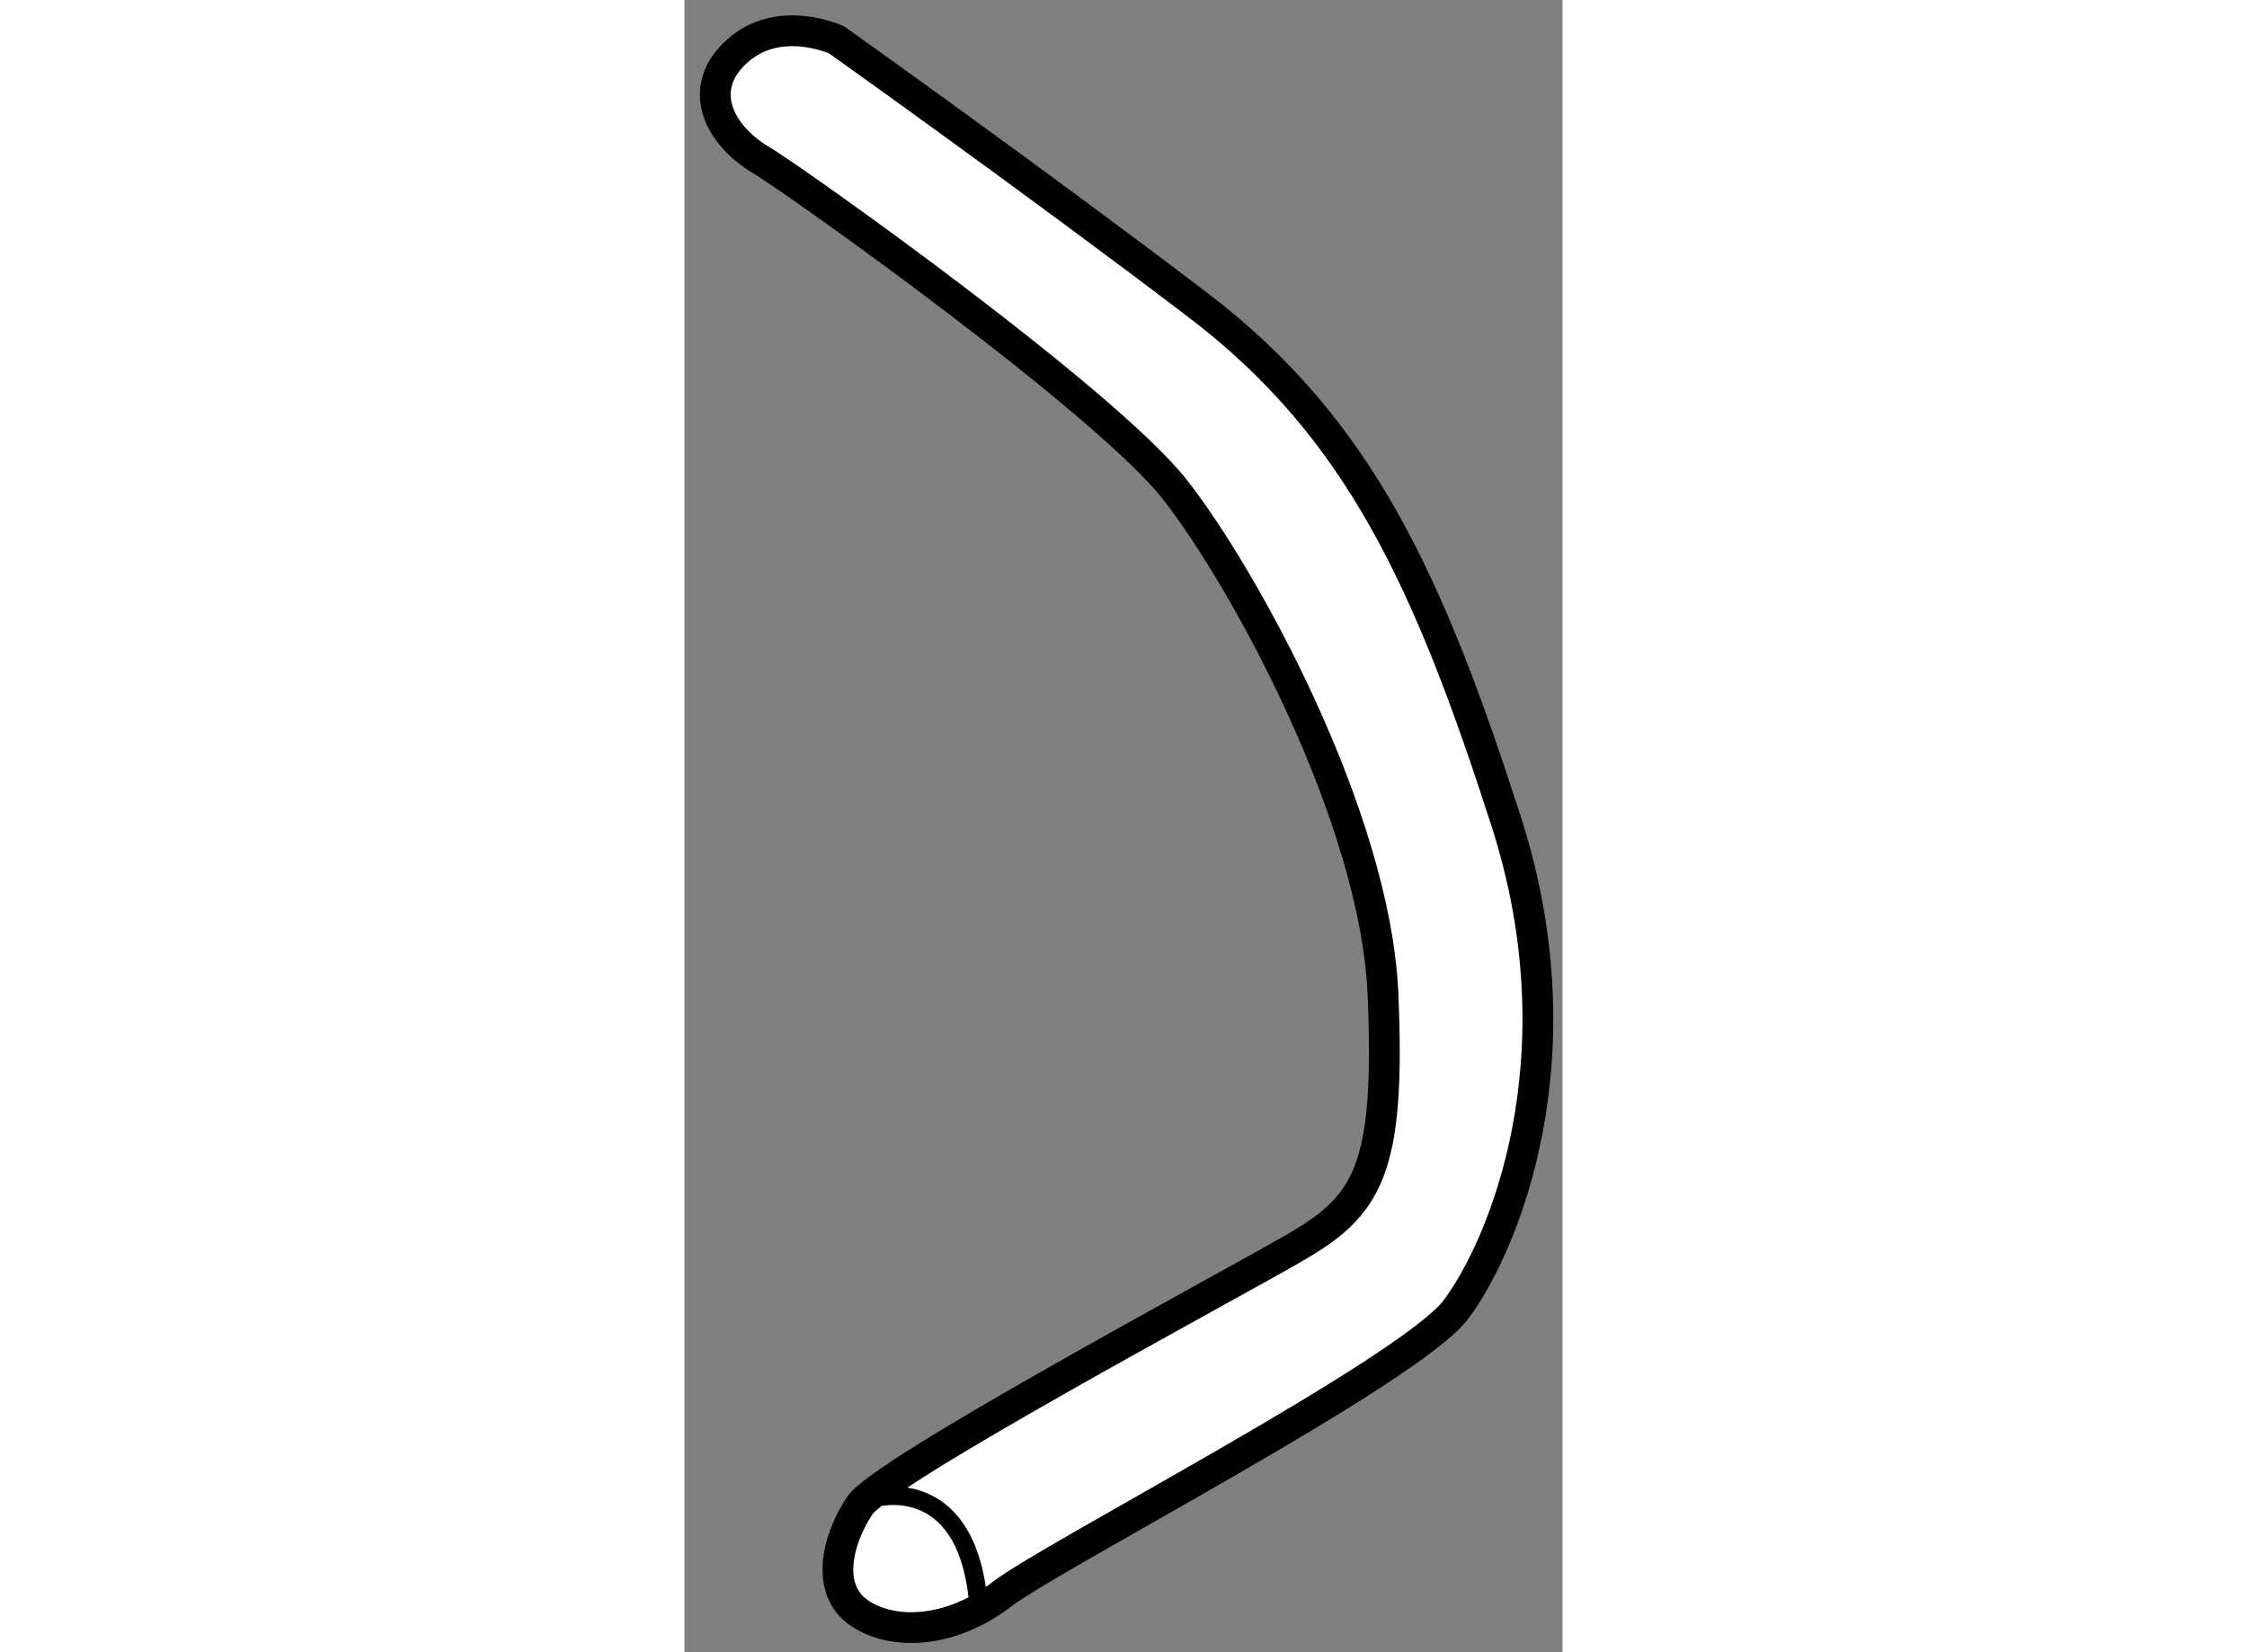 <?xml version="1.0" encoding="utf-8"?>
<!-- Generator: Adobe Illustrator 15.1.0, SVG Export Plug-In . SVG Version: 6.00 Build 0)  -->
<!DOCTYPE svg PUBLIC "-//W3C//DTD SVG 1.1//EN" "http://www.w3.org/Graphics/SVG/1.1/DTD/svg11.dtd">
<svg version="1.1" xmlns="http://www.w3.org/2000/svg" xmlns:xlink="http://www.w3.org/1999/xlink" x="0px" y="0px" width="244.8px"
	 height="180px" viewBox="221.879 111.812 14.266 26.845" enable-background="new 0 0 244.8 180" xml:space="preserve">
	
<rect x="221.879" y="111.812" width="14.266" height="26.845" fill="#808080" stroke="none"/>
	
<g><path fill="#FFFFFF" stroke="#000000" stroke-width="0.5" d="M224.352,112.461c0,0-0.938-0.438-1.624,0.188
			c-0.688,0.625-0.251,1.375,0.375,1.75c0.625,0.375,5.625,3.936,6.75,5.375c1.125,1.438,3.25,5.314,3.375,8.188
			c0.124,2.875-0.249,3.438-1.438,4.125c-1.188,0.688-6.688,3.625-7.063,4.188s-0.563,1.375,0,1.75s1.5,0.313,2.313-0.313
			c0.813-0.625,6.625-3.627,7.375-4.625c0.75-1,2.062-4.061,0.812-7.938c-1.249-3.875-2.374-6.376-4.999-8.375
			C227.603,114.773,224.352,112.461,224.352,112.461z"></path><path fill="none" stroke="#000000" stroke-width="0.3" d="M224.978,136.148c0,0,1.563-0.438,1.688,1.875"></path></g>


</svg>
